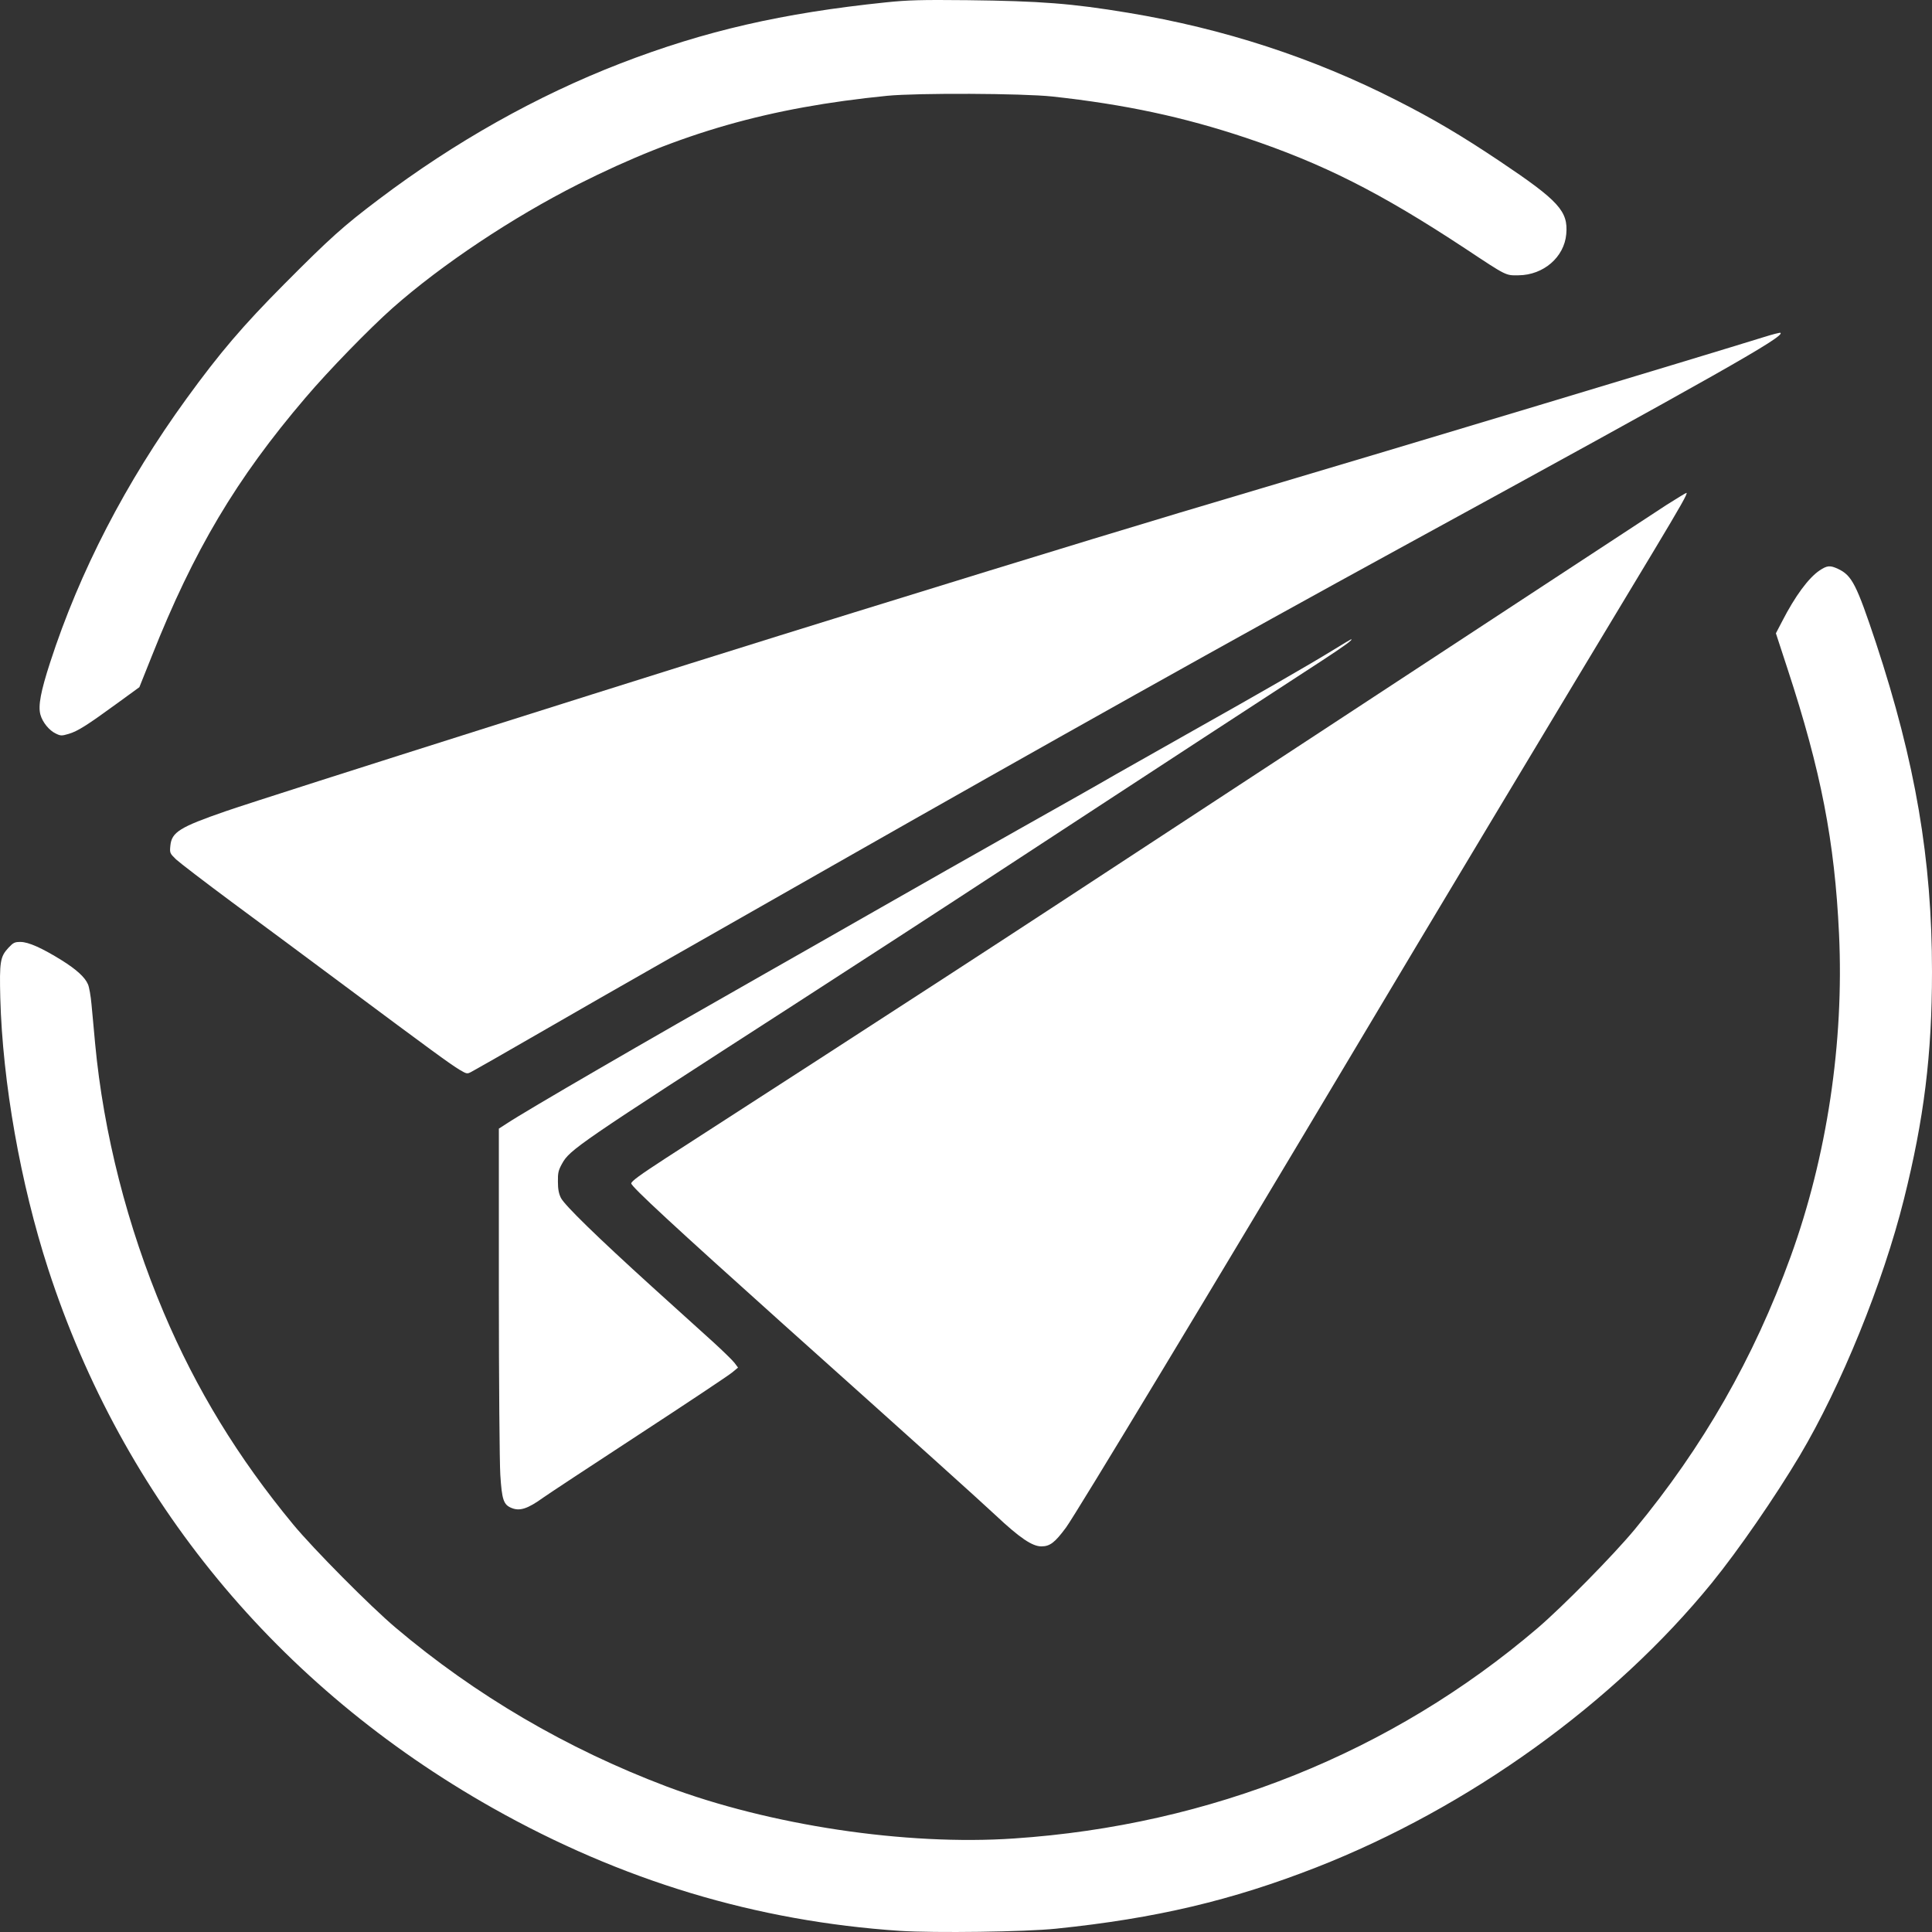 <svg width="24" height="24" viewBox="0 0 256 256" fill="none" xmlns="http://www.w3.org/2000/svg">
    <rect x="0" y="0" width="256" height="256" fill="#333333" stroke="none"/>
    <path d="M117.378 0.314C103.691 1.73 93.416 4.078 82.216 8.404C71.132 12.692 60.26 18.803 50.197 26.409C45.513 29.94 43.739 31.531 37.647 37.662C32.173 43.172 29.127 46.742 24.732 52.795C16.674 63.892 10.544 75.747 6.65 87.756C5.397 91.617 5.03 93.538 5.358 94.702C5.628 95.692 6.515 96.797 7.402 97.205C8.038 97.515 8.173 97.515 9.098 97.244C10.293 96.894 11.546 96.099 15.537 93.189L18.467 91.055L20.105 86.961C25.676 72.914 31.305 63.446 40.462 52.717C43.508 49.128 48.905 43.579 52.028 40.805C58.525 35.062 67.932 28.795 76.664 24.391C90.139 17.601 101.937 14.244 117.571 12.692C121.58 12.304 135.479 12.362 139.45 12.789C149.07 13.837 156.838 15.505 165.089 18.26C175.325 21.694 182.824 25.477 194.082 32.889C199.73 36.633 199.479 36.498 201.234 36.478C204.53 36.439 207.267 34.072 207.537 31.026C207.807 27.98 206.573 26.622 198.728 21.364C193.658 17.969 189.956 15.777 185.099 13.313C174.033 7.667 162.159 3.787 149.474 1.691C141.995 0.45 137.869 0.139 128.173 0.023C122.062 -0.035 120.385 0.003 117.378 0.314Z"
          fill="white"/>
    <path d="M233.716 44.666C225.542 47.207 184.559 59.547 167.402 64.63C152.019 69.189 140.722 72.623 113.137 81.16C90.505 88.144 36.009 105.392 29.917 107.488C23.806 109.602 22.746 110.262 22.573 112.066C22.476 113.036 22.515 113.075 23.324 113.871C23.806 114.317 27.122 116.859 30.727 119.536C34.332 122.194 41.098 127.219 45.763 130.692C56.963 139.034 59.72 141.052 60.896 141.751C61.859 142.313 61.898 142.333 62.496 142.003C62.843 141.828 66.929 139.5 71.594 136.803C76.26 134.107 83.064 130.207 86.727 128.131C90.39 126.035 100.973 120.021 110.245 114.744C138.737 98.524 163.855 84.458 185.233 72.778C228.241 49.264 236.453 44.607 235.932 44.103C235.875 44.045 234.891 44.297 233.716 44.666Z"
          fill="white"/>
    <path d="M220.8 66.919C219.431 67.812 212.144 72.584 204.607 77.532C187.797 88.571 158.226 107.953 139.643 120.118C132.009 125.124 117.995 134.223 108.51 140.354C99.026 146.485 89.908 152.363 88.269 153.43C84.78 155.7 83.662 156.515 83.643 156.806C83.643 157.233 89.426 162.569 103.865 175.529C121.869 191.651 129.388 198.422 131.932 200.789C135.132 203.797 136.79 204.903 137.985 204.903C139.123 204.903 139.778 204.398 141.243 202.419C142.477 200.77 161.291 169.592 179.508 139.034C188.53 123.882 206.014 94.741 219.2 72.875C222.67 67.094 223.692 65.309 223.46 65.309C223.383 65.309 222.188 66.046 220.8 66.919Z"
          fill="white"/>
    <path d="M241.099 75.592C239.634 76.581 237.86 78.987 236.145 82.324L235.316 83.915L236.858 88.629C241.292 102.152 243.104 111.465 243.682 123.766C244.357 138.142 242.082 153.236 237.263 166.526C232.385 179.972 225.638 191.748 216.597 202.671C213.764 206.086 207.055 212.896 203.72 215.748C184.424 232.22 160.424 241.862 134.342 243.609C120.019 244.579 101.995 241.862 88.289 236.702C75.103 231.715 62.978 224.615 52.414 215.67C49.059 212.838 41.522 205.232 38.843 201.992C31.517 193.126 26.004 184.085 21.686 173.899C16.867 162.51 13.724 150.171 12.606 138.297C12.452 136.512 12.221 134.165 12.124 133.078C12.028 131.972 11.816 130.789 11.662 130.44C11.276 129.508 10.158 128.48 8.173 127.238C5.551 125.609 3.758 124.813 2.717 124.813C1.946 124.813 1.773 124.891 1.117 125.589C0.018 126.773 -0.078 127.432 0.038 132.244C0.346 143.458 2.717 156.826 6.38 168.137C16.288 198.636 36.761 223.47 65.252 239.554C82.351 249.196 100.24 254.59 119.286 255.851C123.874 256.142 135.807 255.987 139.932 255.56C153.156 254.202 163.219 251.815 174.438 247.431C194.641 239.515 213.841 225.701 226.834 209.734C230.361 205.388 235.181 198.403 238.477 192.874C243.952 183.658 249.504 170.019 252.28 158.902C254.94 148.27 256 139.772 256 128.752C256 113.851 253.802 101.046 248.578 85.195C245.995 77.435 245.398 76.251 243.547 75.378C242.487 74.893 242.12 74.912 241.099 75.592Z"
          fill="white"/>
    <path d="M176.597 86.165C173.571 88.028 166.689 91.986 158.053 96.836C154.294 98.951 149.744 101.531 147.932 102.56C146.139 103.607 140.279 106.925 134.92 109.932C129.561 112.959 121.407 117.576 116.8 120.215C112.192 122.854 105.291 126.773 101.474 128.946C85.474 138.026 69.821 147.106 67.122 148.89L66.101 149.55V171.105C66.101 182.979 66.197 193.921 66.293 195.415C66.505 198.733 66.718 199.393 67.797 199.819C68.876 200.266 69.937 199.916 71.98 198.442C72.52 198.054 78.187 194.309 84.607 190.119C91.026 185.928 96.616 182.203 97.021 181.854L97.792 181.213L97.33 180.593C97.079 180.263 95.826 179.04 94.554 177.876C93.262 176.712 89.6 173.395 86.38 170.484C79.113 163.888 74.872 159.755 74.332 158.746C74.043 158.164 73.927 157.582 73.927 156.593C73.908 155.429 73.985 155.08 74.467 154.206C75.508 152.325 76.452 151.684 105.233 133.117C112.809 128.228 125.359 120.079 133.089 115.015C140.838 109.952 152.713 102.172 159.499 97.748C166.284 93.325 173.378 88.707 175.248 87.485C178.159 85.583 179.354 84.71 179.026 84.71C178.988 84.71 177.889 85.37 176.597 86.165Z"
          fill="white"/>
</svg>
